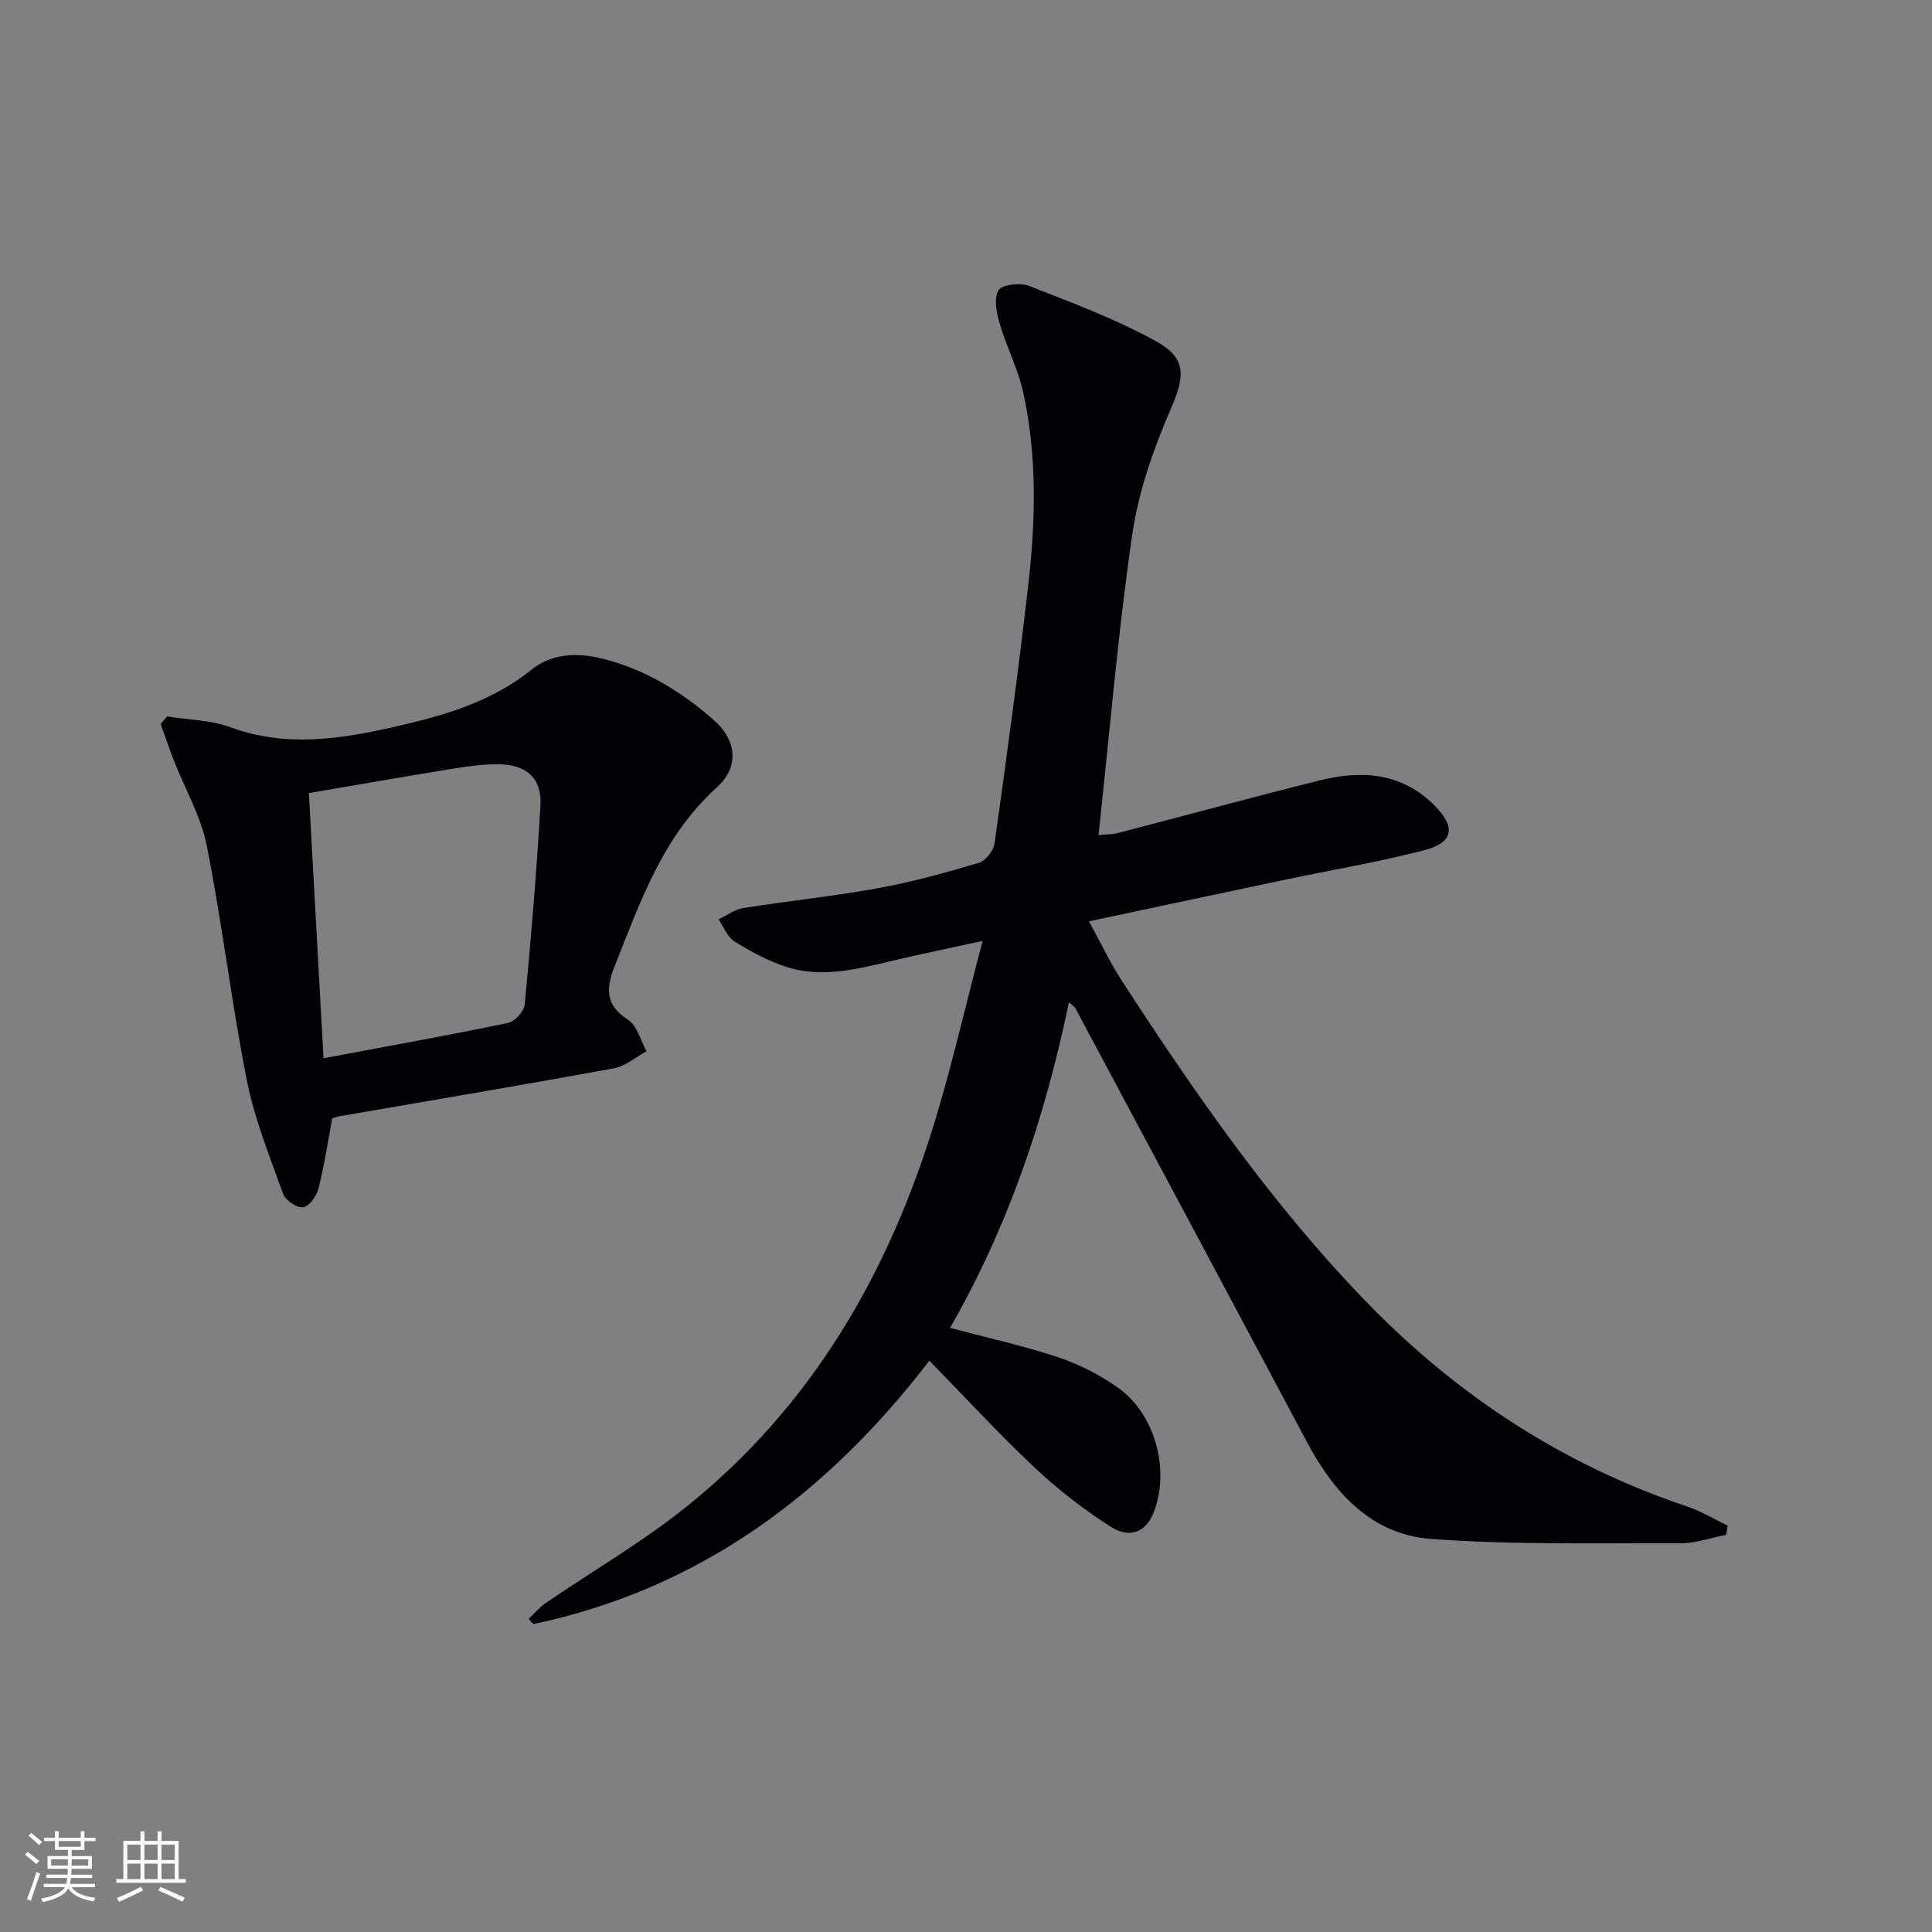 <svg enable-background="new 0 0 400 400" viewBox="0 0 400 400" xmlns="http://www.w3.org/2000/svg"><rect x="0" y="0" width="400" height="400" fill="#808080" stroke="none"/><path d="m221.31 207.51c-4.94 23.82-12.51 46.32-24.61 67.41 7.81 2.08 15.21 3.7 22.36 6.08 4.34 1.45 8.6 3.63 12.34 6.26 7.82 5.5 10.91 17.19 7.41 25.98-1.56 3.92-4.89 5.42-8.91 2.82-5.55-3.58-10.87-7.68-15.68-12.2-7.5-7.06-14.49-14.67-21.81-22.15-21.02 27.42-47.4 47.26-82.01 54.54-.31-.37-.63-.73-.94-1.1 1.19-1.11 2.27-2.4 3.6-3.31 9.6-6.57 19.74-12.45 28.81-19.69 26.24-20.94 42.27-48.75 51.83-80.49 3.54-11.74 6.29-23.71 9.73-36.85-6.62 1.44-12.15 2.59-17.66 3.87-7.62 1.77-15.28 4.02-23.07 1.47-3.72-1.22-7.28-3.15-10.62-5.23-1.48-.92-2.24-3.01-3.32-4.57 1.69-.8 3.31-2.05 5.08-2.34 9.34-1.49 18.77-2.45 28.07-4.14 7-1.27 13.9-3.2 20.73-5.23 1.4-.42 3.06-2.5 3.27-3.99 2.49-17.75 4.91-35.51 6.96-53.31 1.54-13.41 1.9-26.92-1.05-40.21-1.07-4.8-3.43-9.3-4.82-14.05-.66-2.24-1.28-5.25-.29-6.97.69-1.19 4.5-1.64 6.33-.92 8.91 3.48 17.94 6.86 26.29 11.45 6.56 3.61 5.92 7.47 2.98 14.24-3.58 8.26-6.64 17.08-7.92 25.95-2.94 20.37-4.66 40.91-6.95 62.06 1.33-.13 2.72-.09 4.02-.43 13.96-3.62 27.88-7.42 41.87-10.91 8.64-2.15 16.91-1.57 23.67 5.22 4.45 4.47 3.96 7.68-2.12 9.26-9.46 2.45-19.13 4.07-28.7 6.08-13.29 2.8-26.56 5.63-40.72 8.64 2.4 4.38 4.35 8.53 6.83 12.35 15.44 23.75 31.56 47.01 51.46 67.32 18.56 18.93 40.3 33.01 65.55 41.48 2.91.98 5.6 2.62 8.39 3.96-.1.64-.21 1.27-.31 1.91-3.13.61-6.25 1.75-9.38 1.74-17.27-.06-34.6.38-51.79-.9-12.21-.91-20.02-9.53-25.61-20.04-15.93-29.92-31.91-59.81-47.89-89.7-.18-.42-.65-.67-1.4-1.36z" fill="#010106"/><path d="m34.61 148.34c4.36.69 8.96.71 13.02 2.2 11.37 4.19 22.46 2.56 33.78 0 10.3-2.33 20.22-5.11 28.68-11.92 4.11-3.31 9.32-3.53 14.33-2.33 8.92 2.15 16.59 6.83 23.39 12.82 4.79 4.22 5.23 9.75.58 13.94-11.13 10.04-15.79 23.55-21.08 36.85-1.83 4.6-2.12 8.11 2.71 11.23 1.89 1.22 2.6 4.29 3.84 6.52-2.24 1.21-4.35 3.09-6.73 3.53-18.94 3.47-37.94 6.66-56.91 9.94-.48.08-.94.26-1.43.41-.92 4.9-1.65 9.8-2.86 14.59-.39 1.53-1.94 3.67-3.18 3.84-1.28.17-3.65-1.44-4.13-2.78-2.79-7.76-5.93-15.51-7.52-23.55-3.19-16.1-5.1-32.45-8.29-48.55-1.2-6.05-4.49-11.69-6.77-17.53-.99-2.53-1.86-5.11-2.78-7.66.44-.53.9-1.04 1.35-1.55zm32.37 70.76c13.24-2.48 25.76-4.73 38.21-7.31 1.4-.29 3.31-2.4 3.45-3.82 1.3-13.69 2.45-27.4 3.25-41.12.33-5.66-2.78-8.53-8.52-8.61-3.13-.04-6.29.37-9.39.87-9.91 1.61-19.81 3.35-30.03 5.09 1.01 18.55 2 36.38 3.03 54.9z" fill="#010106"/><g fill="#fafafc"><path d="m5.17 384 .55-.58c.85.61 1.65 1.24 2.4 1.87l-.59.64c-.83-.73-1.62-1.38-2.36-1.93m1.22 9.53-.82-.34c.71-1.76 1.37-3.64 1.98-5.63.24.13.5.25.76.36-.6 1.67-1.24 3.54-1.92 5.61m-.5-13.5.57-.54c.56.44 1.31 1.06 2.26 1.87l-.64.64c-.68-.66-1.41-1.32-2.19-1.97m3.25.46h2.24v-1.36h.77v1.36h4.57v-1.36h.76v1.36h2.28v.69h-2.28v1.84h-2.64v1.26h4.18v2.64h-4.21c0 .45-.02.86-.05 1.21h4.32v.69h-4.38c-.04.34-.1.75-.19 1.22h5.15v.69h-4.82c.87 1.19 2.51 1.92 4.93 2.19-.17.32-.3.57-.37.76-2.77-.49-4.52-1.41-5.26-2.76-.56 1.26-2.3 2.23-5.24 2.9-.12-.24-.26-.48-.43-.72 2.73-.55 4.38-1.34 4.96-2.38h-4.38v-.69h4.65c.1-.38.17-.79.21-1.22h-4.32v-.69h4.4c.03-.34.05-.75.05-1.21h-4.2v-2.64h4.23v-1.26h-2.69v-1.84h-2.24zm1.46 4.46v1.29h3.45c.01-.4.02-.57.01-.53v-.32-.45h-3.46zm1.55-2.59h4.57v-1.19h-4.57zm6.11 2.59h-3.42v.77c-.01.19-.01.37-.02.53h3.44z"/><path d="m32.63 379.16h.82v1.98h3.54v7.89h1.46v.78h-14.37v-.78h1.46v-7.89h3.54v-1.98h.82v1.98h2.73zm-3.49 11.48.5.73c-1.61.82-3.28 1.63-5 2.41-.13-.27-.28-.55-.44-.82 1.75-.72 3.4-1.49 4.94-2.32m-2.78-5.55h2.73v-3.18h-2.73zm0 3.95h2.73v-3.2h-2.73zm3.54-3.95h2.73v-3.18h-2.73zm0 3.95h2.73v-3.2h-2.73zm7.89 4.68c-1.84-.92-3.51-1.7-5.02-2.32l.45-.73c1.89.8 3.57 1.55 5.04 2.23zm-1.62-11.81h-2.73v3.18h2.73zm-2.73 7.13h2.73v-3.2h-2.73z"/></g></svg>
